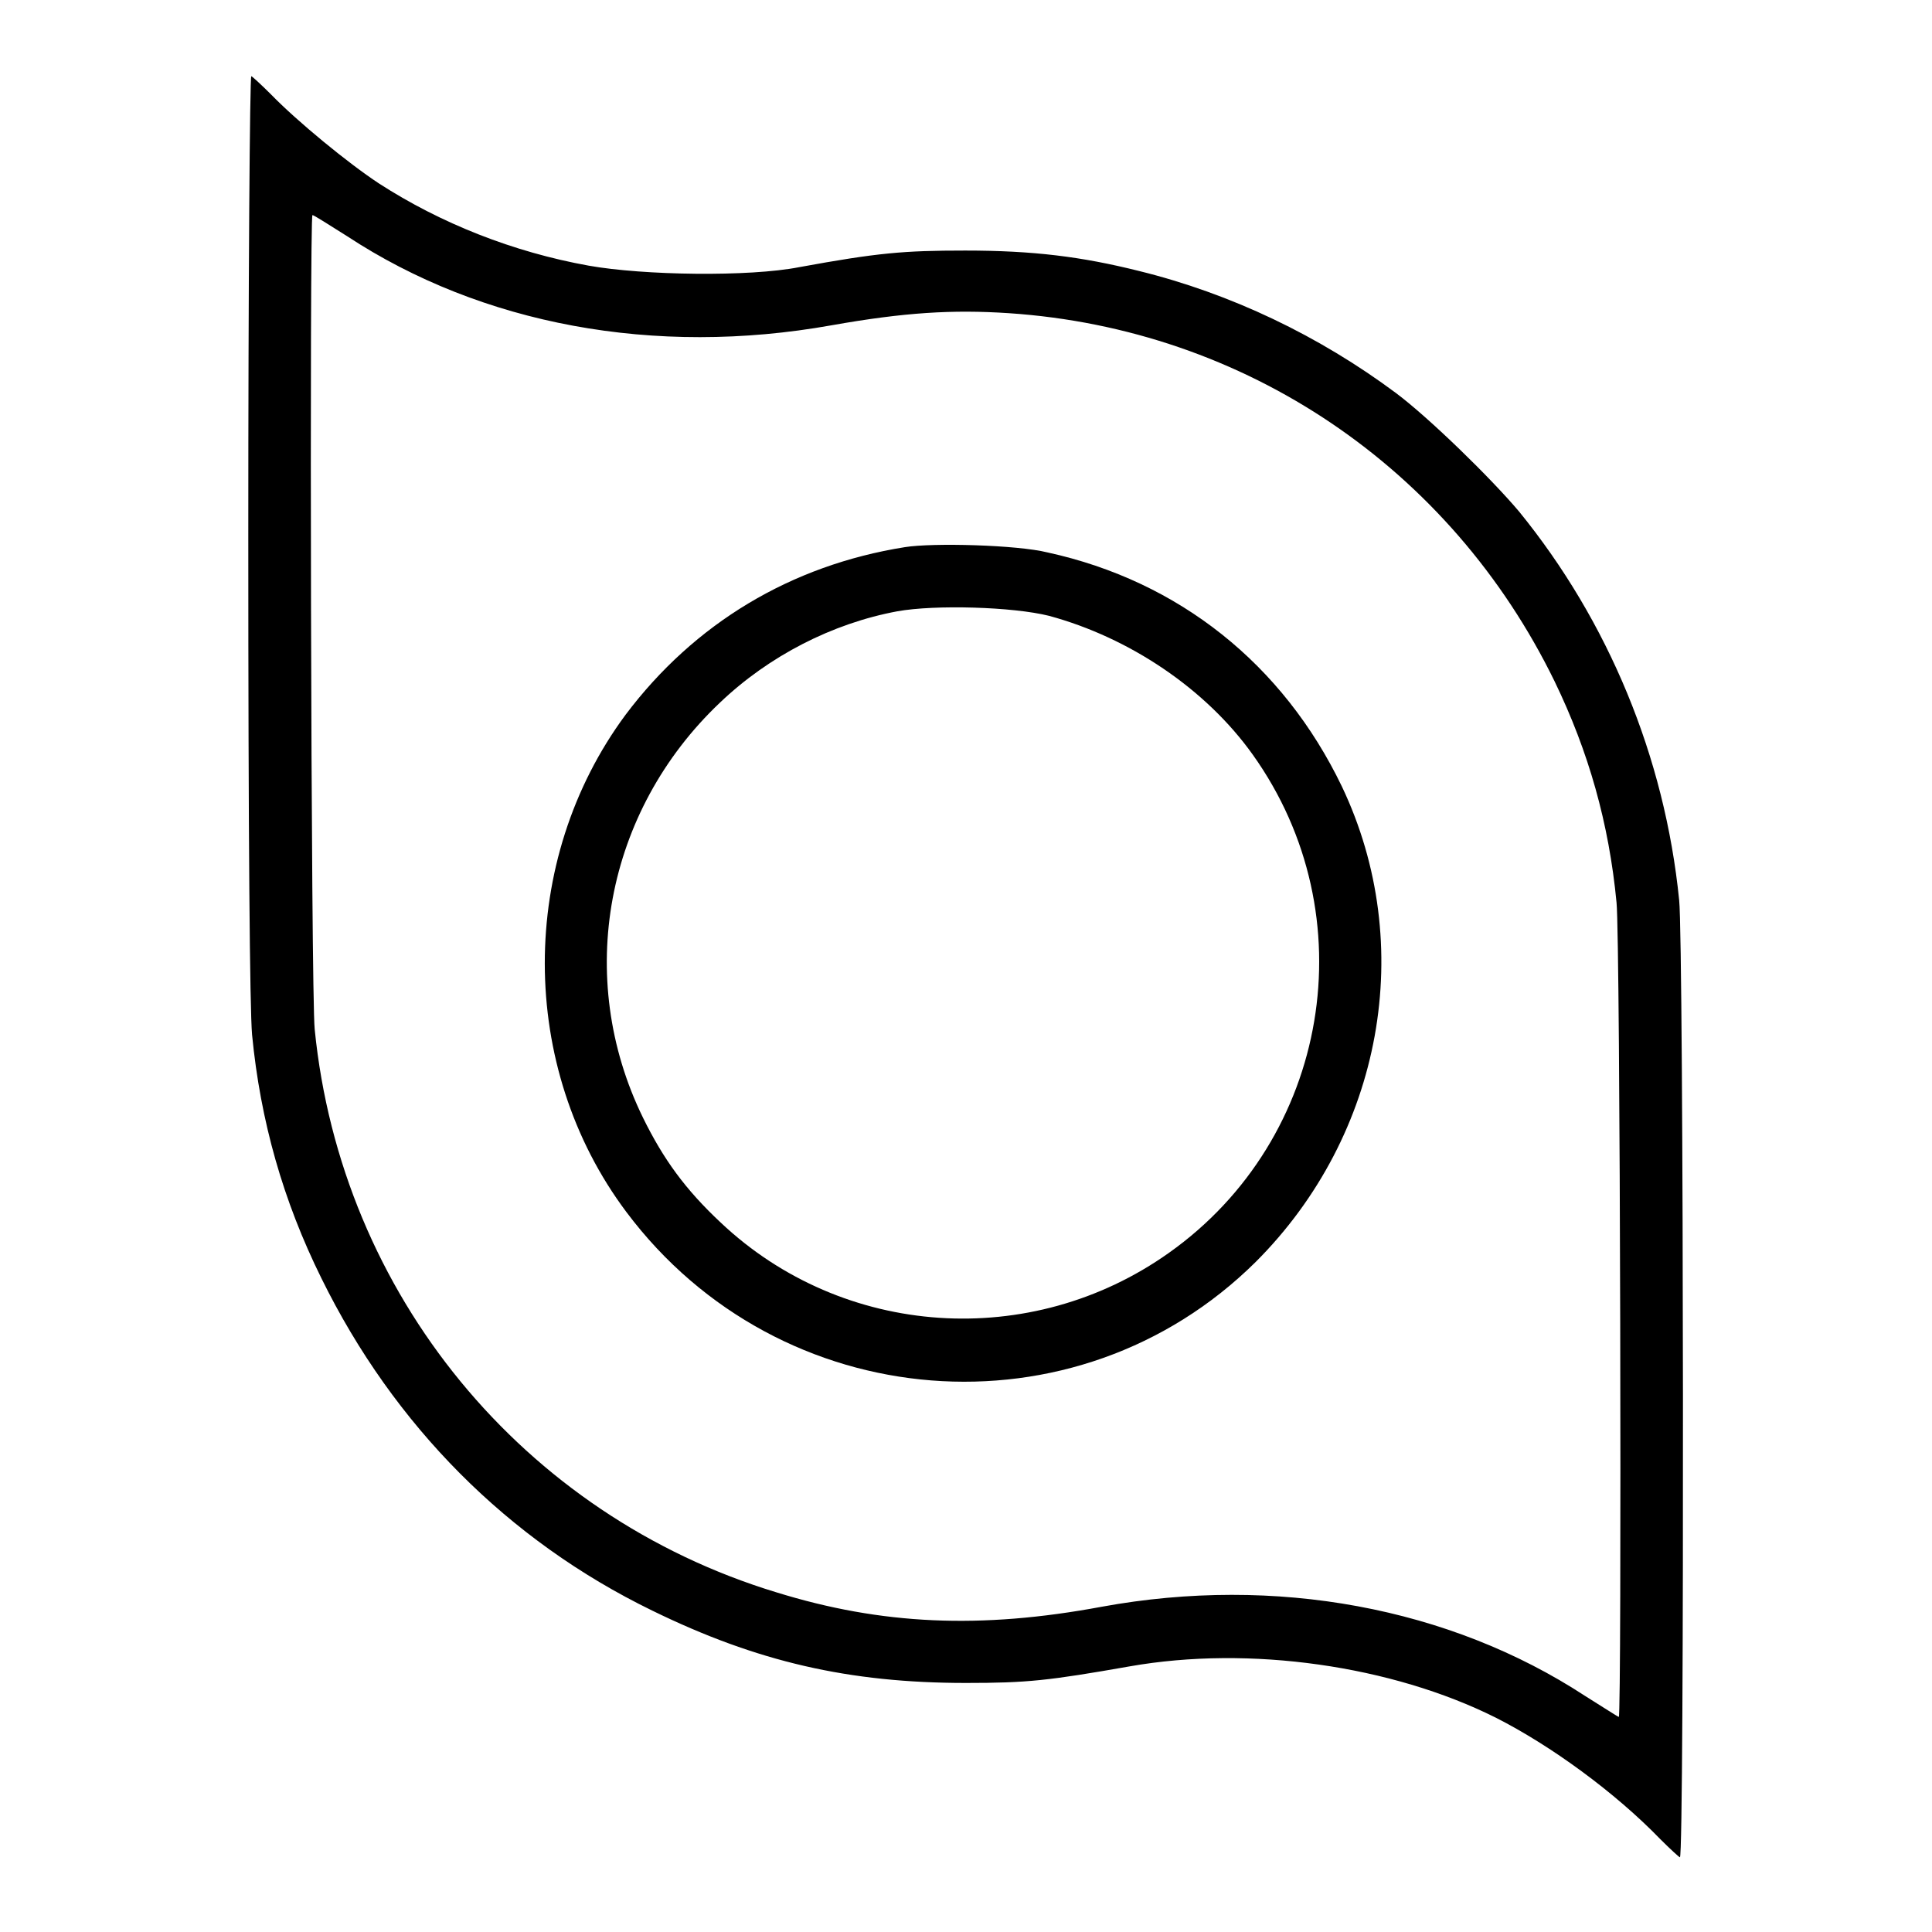 <?xml version="1.0" encoding="utf-8"?>
<!-- Svg Vector Icons : http://www.onlinewebfonts.com/icon -->
<!DOCTYPE svg PUBLIC "-//W3C//DTD SVG 1.1//EN" "http://www.w3.org/Graphics/SVG/1.1/DTD/svg11.dtd">
<svg version="1.1" xmlns="http://www.w3.org/2000/svg" xmlns:xlink="http://www.w3.org/1999/xlink" x="0px" y="0px" viewBox="0 0 256 256" enable-background="new 0 0 256 256" xml:space="preserve">
<g><g><g><path fill="#000000" d="M32.9,71c0,40.2,0.2,62.7,0.5,66.1c1.1,11.4,4.1,22,9.2,32.3c9.6,19.5,24.7,34.7,43.8,44c13.9,6.8,26.1,9.6,41.6,9.6c8.1,0,10.9-0.3,21.7-2.2c15.9-2.8,34.7-0.1,48.5,6.8c7.3,3.7,15.8,9.9,21.8,16.1c1.3,1.3,2.5,2.4,2.6,2.4c0.6,0,0.5-121.2-0.1-126.8c-1.9-19-9.4-37-21.2-51.5c-3.7-4.4-11.9-12.4-16.3-15.7c-10.2-7.6-21.9-13.2-34.1-16.2c-7.6-1.9-14-2.7-23-2.7c-8.2,0-11.6,0.3-22,2.2c-6.6,1.3-20.6,1.1-27.9-0.2c-10-1.8-19.6-5.6-27.8-10.9c-4.1-2.7-10.8-8.2-14.3-11.8c-1.3-1.3-2.5-2.4-2.6-2.4C33.1,10,32.9,37.4,32.9,71z M46,31.3C63.8,43,86.7,47.3,110.2,43.1c9.6-1.7,16-2.1,23.5-1.6c31.3,2.1,58.5,20.5,72.3,48.8c4.5,9.3,7.2,18.8,8.2,29.3c0.5,4.7,0.7,107.9,0.3,107.9c-0.1,0-2.1-1.3-4.5-2.8c-17.9-11.7-41-16-64-11.8c-16.1,3-29.2,2.4-43.1-1.9c-33.6-10.2-57.7-39.5-61.2-74.6c-0.5-4.7-0.7-107.9-0.3-107.9C41.6,28.5,43.6,29.8,46,31.3z"/><path fill="#000000" d="M119.9,72.5c-15.1,2.4-27.9,10.1-37,22.2C68.6,114,68.6,141.4,83,160.6c20.3,27.1,59.6,30.2,83.4,6.6c16.8-16.8,21.4-42,11.4-63c-7.8-16.2-21.6-27.2-39-31C134.8,72.2,123.6,71.9,119.9,72.5z M139,81.6c10.7,2.9,20.8,9.7,27,18.4c15.2,21.3,10.2,50.9-11.1,66c-18.3,13-43.2,11.3-59.4-4c-4.7-4.4-7.6-8.4-10.3-13.9c-9.1-18.6-5-40.6,10.2-55c6.5-6.2,14.9-10.5,23.5-12.1C123.9,80.1,134.2,80.4,139,81.6z"/></g></g></g>
</svg>